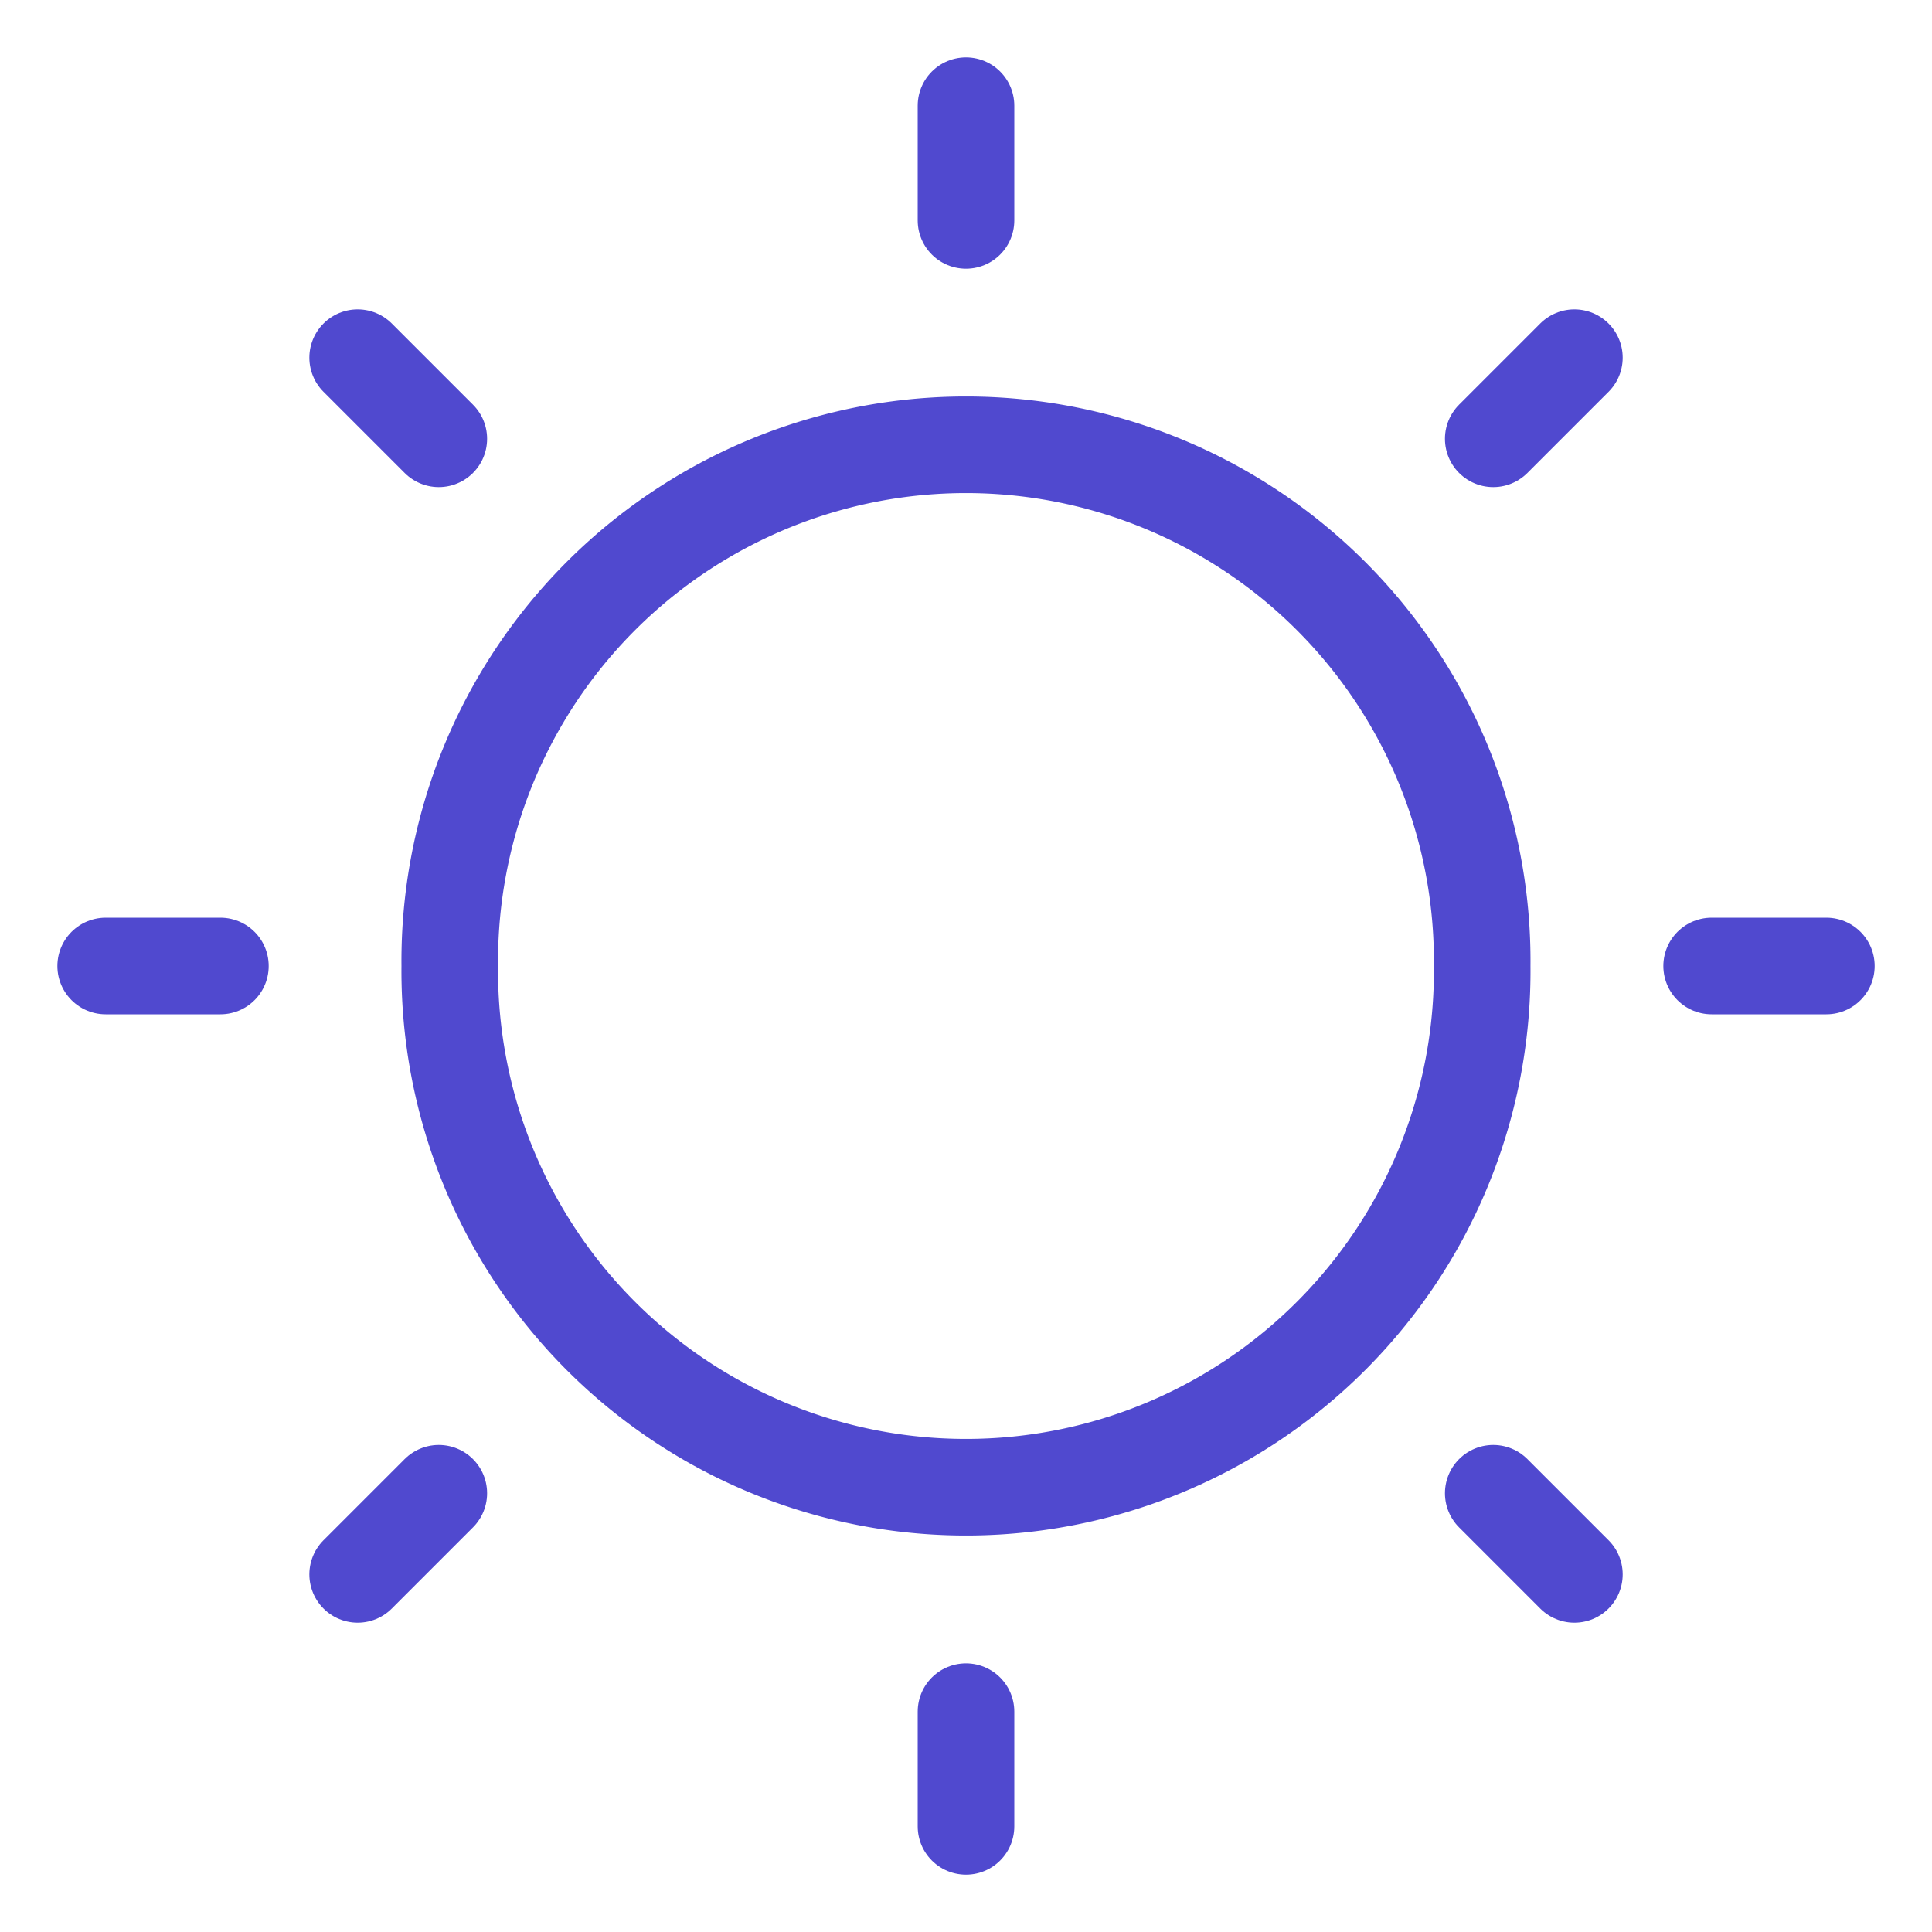 <svg xmlns="http://www.w3.org/2000/svg" viewBox="-1 -1 40 40" height="40" width="40"><path d="M8.312 19a10.688 10.688 0 1 0 21.375 0 10.688 10.688 0 1 0 -21.375 0Z" fill="none" stroke="#5049cf" stroke-linecap="round" stroke-linejoin="round" stroke-width="2"></path><path d="m19 3.563 0 -2.375" fill="none" stroke="#5049cf" stroke-linecap="round" stroke-linejoin="round" stroke-width="2"></path><path d="m29.916 8.085 1.68 -1.68" fill="none" stroke="#5049cf" stroke-linecap="round" stroke-linejoin="round" stroke-width="2"></path><path d="m34.438 19 2.375 0" fill="none" stroke="#5049cf" stroke-linecap="round" stroke-linejoin="round" stroke-width="2"></path><path d="m29.916 29.916 1.68 1.68" fill="none" stroke="#5049cf" stroke-linecap="round" stroke-linejoin="round" stroke-width="2"></path><path d="m19 34.438 0 2.375" fill="none" stroke="#5049cf" stroke-linecap="round" stroke-linejoin="round" stroke-width="2"></path><path d="m8.085 29.916 -1.68 1.68" fill="none" stroke="#5049cf" stroke-linecap="round" stroke-linejoin="round" stroke-width="2"></path><path d="m3.563 19 -2.375 0" fill="none" stroke="#5049cf" stroke-linecap="round" stroke-linejoin="round" stroke-width="2"></path><path d="M8.085 8.085 6.405 6.405" fill="none" stroke="#5049cf" stroke-linecap="round" stroke-linejoin="round" stroke-width="2"></path></svg>